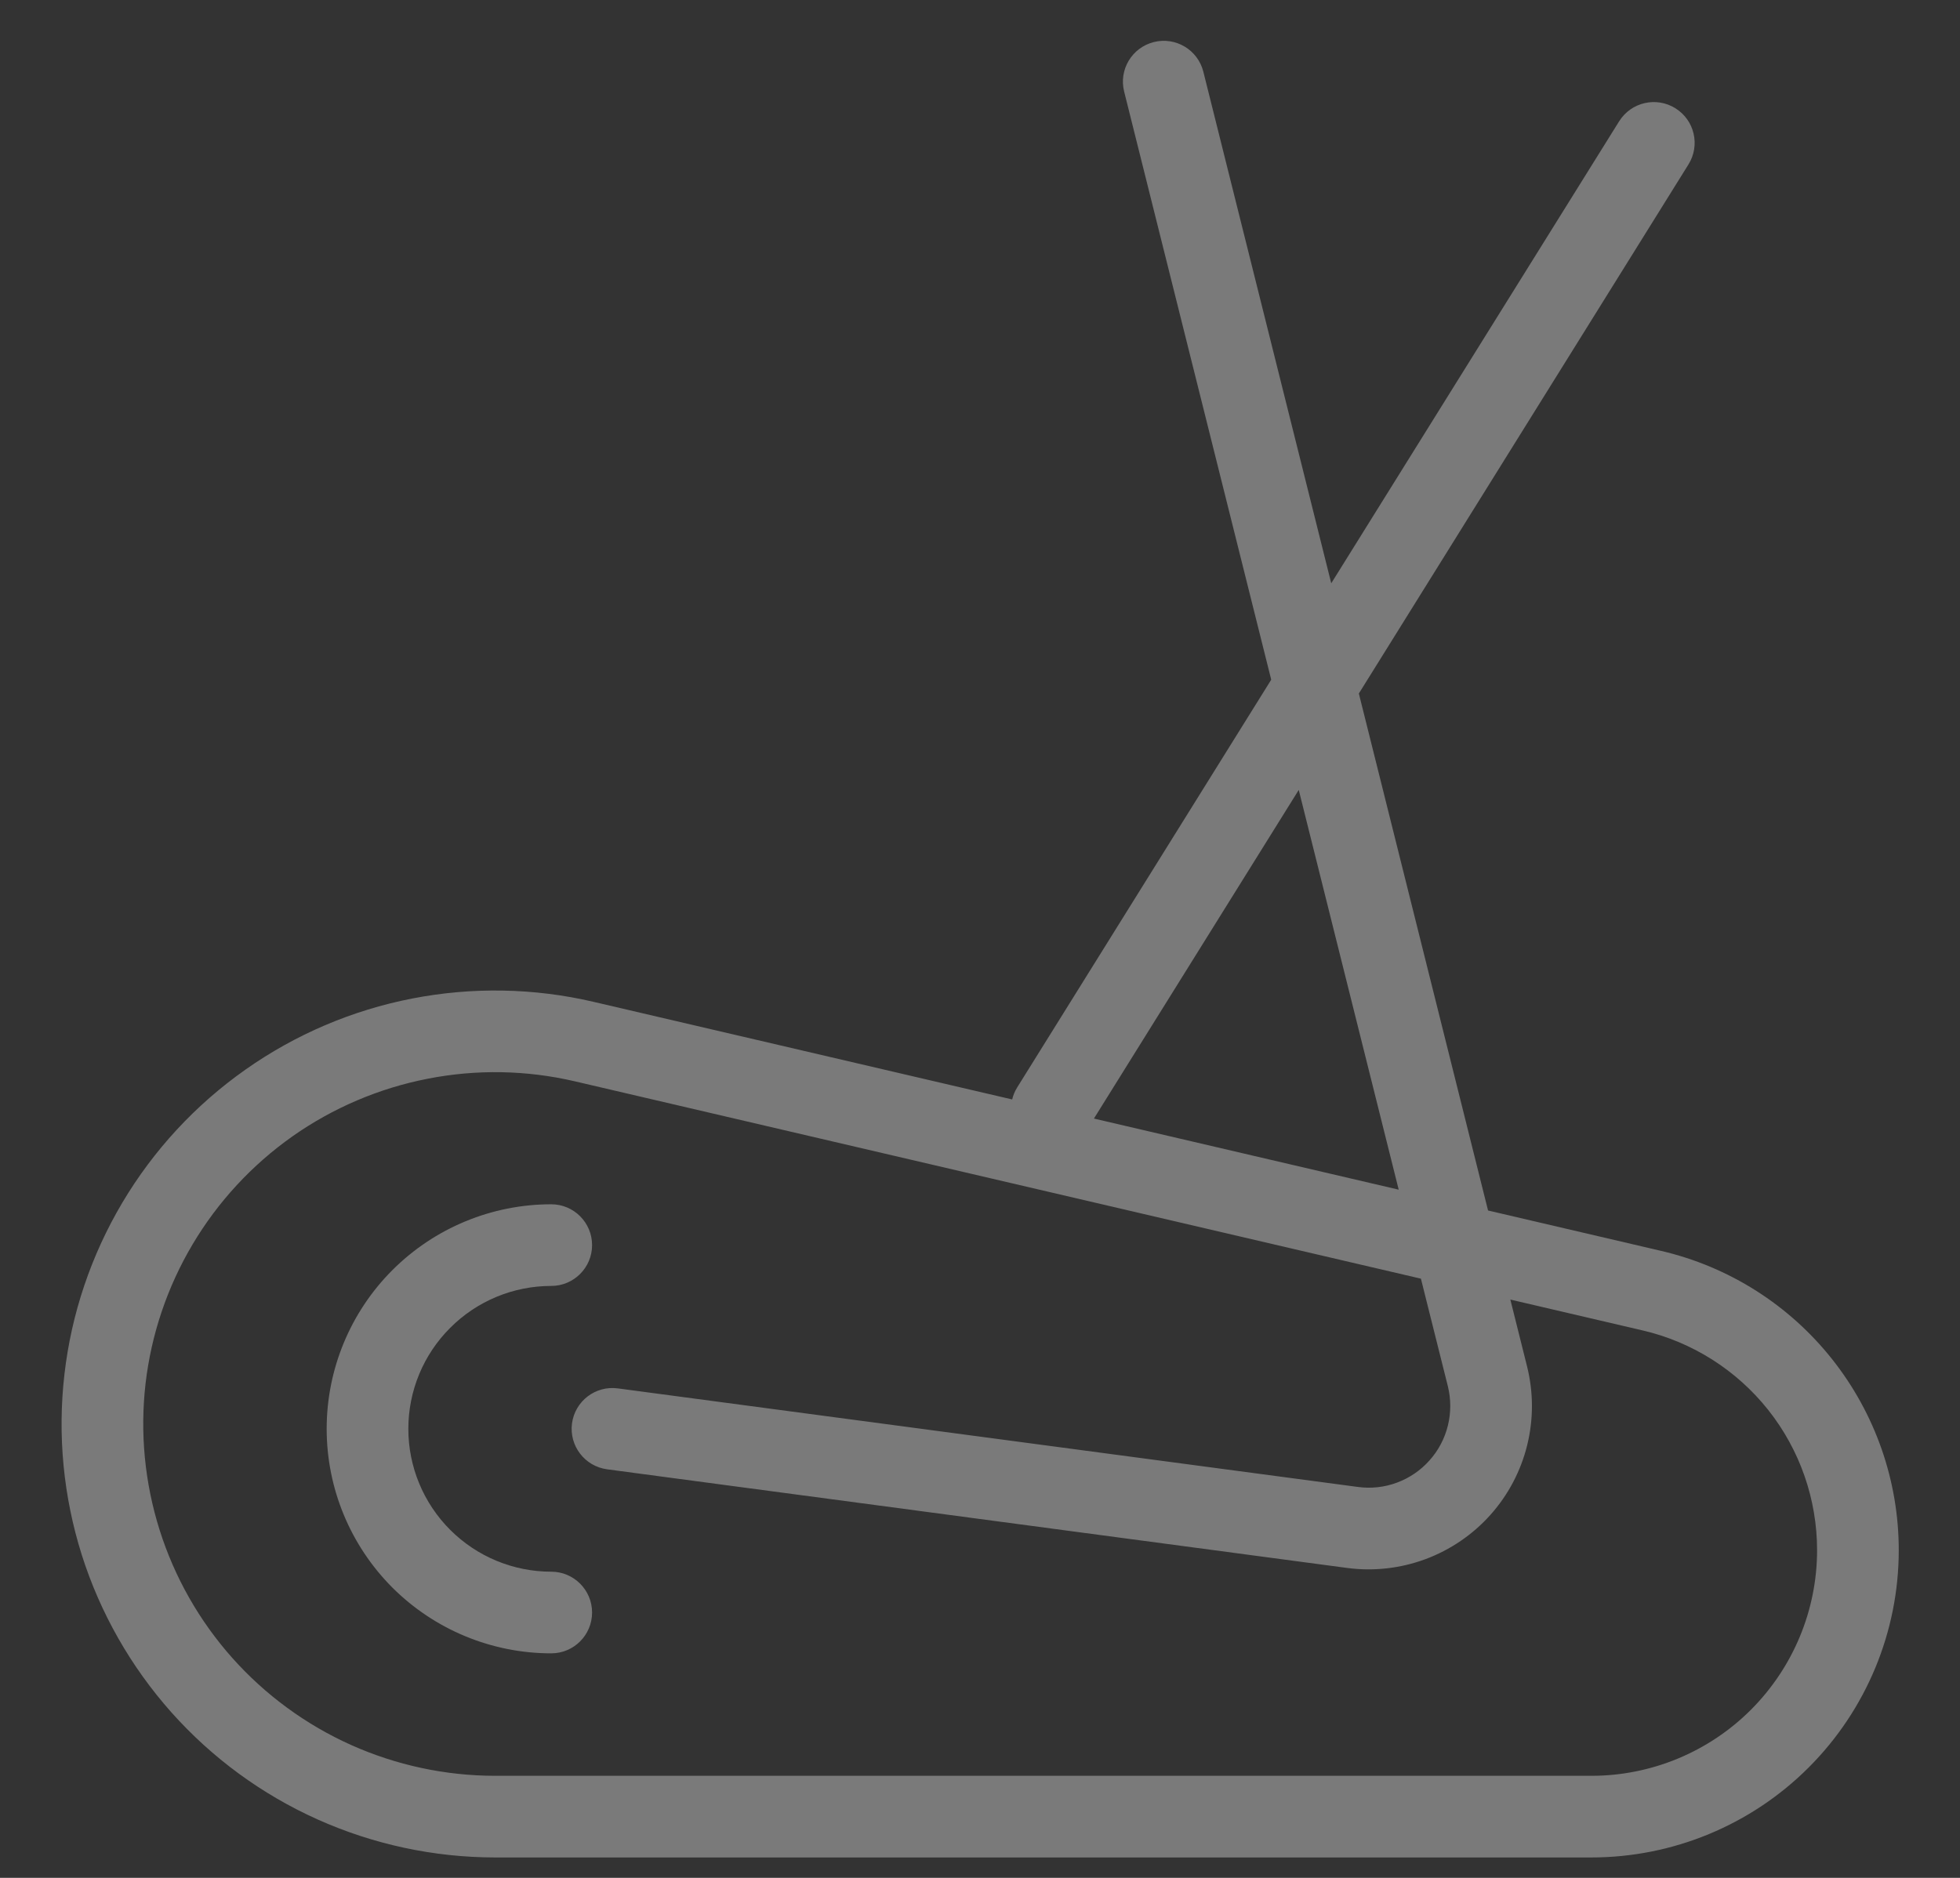 <svg width="24" height="23" viewBox="0 0 24 23" fill="none" xmlns="http://www.w3.org/2000/svg">
<rect x="0" y="0" width="24" height="23" fill="#333333" stroke="none"/>
<g opacity="0.35">
<path d="M5.513 16.263C5.841 15.934 6.286 15.75 6.75 15.75C7.026 15.75 7.25 15.526 7.25 15.25C7.25 14.974 7.026 14.75 6.75 14.75C6.021 14.75 5.321 15.04 4.805 15.556C4.29 16.071 4 16.771 4 17.5C4 18.23 4.29 18.929 4.805 19.445C5.321 19.96 6.021 20.25 6.75 20.25C7.026 20.25 7.25 20.026 7.25 19.75C7.25 19.474 7.026 19.25 6.75 19.25C6.286 19.25 5.841 19.066 5.513 18.738C5.184 18.409 5 17.964 5 17.5C5 17.036 5.184 16.591 5.513 16.263Z" fill="white"/>
<path fill-rule="evenodd" clip-rule="evenodd" d="M14.735 0.879C14.668 0.611 14.397 0.448 14.129 0.515C13.861 0.582 13.698 0.853 13.765 1.121L15.566 8.325L12.457 13.316C12.427 13.364 12.406 13.414 12.394 13.466L7.266 12.27C6.537 12.1 5.781 12.087 5.046 12.23C4.312 12.373 3.616 12.67 3.005 13.101C2.393 13.532 1.88 14.087 1.498 14.73C1.116 15.374 0.874 16.09 0.789 16.833C0.703 17.577 0.776 18.329 1.001 19.043C1.227 19.756 1.601 20.413 2.098 20.972C2.596 21.531 3.206 21.978 3.888 22.284C4.571 22.59 5.31 22.749 6.059 22.75H19.486C20.485 22.75 21.442 22.353 22.147 21.648C22.853 20.942 23.25 19.985 23.25 18.987C23.25 18.137 22.962 17.313 22.434 16.647C21.906 15.981 21.169 15.514 20.341 15.321L18.221 14.826L16.639 8.494L20.675 2.014C20.821 1.78 20.75 1.472 20.515 1.326C20.281 1.18 19.973 1.251 19.826 1.486L16.301 7.144L14.735 0.879ZM17.399 15.661L17.729 16.979C17.768 17.137 17.768 17.303 17.729 17.461C17.69 17.619 17.613 17.766 17.504 17.887C17.396 18.009 17.259 18.102 17.106 18.159C16.953 18.216 16.789 18.234 16.627 18.212L7.566 17.005C7.292 16.968 7.041 17.16 7.004 17.434C6.968 17.708 7.16 17.959 7.434 17.996L16.495 19.204C16.818 19.247 17.147 19.21 17.453 19.097C17.759 18.983 18.033 18.797 18.25 18.554C18.467 18.311 18.622 18.018 18.7 17.701C18.778 17.385 18.778 17.054 18.699 16.737L18.494 15.917L20.114 16.295C20.721 16.436 21.263 16.78 21.651 17.268C22.039 17.757 22.25 18.363 22.25 18.987C22.25 19.72 21.958 20.422 21.44 20.941C20.922 21.459 20.219 21.75 19.486 21.75H6.059C5.452 21.749 4.852 21.62 4.298 21.372C3.744 21.123 3.249 20.76 2.845 20.307C2.441 19.853 2.138 19.32 1.955 18.741C1.772 18.162 1.713 17.551 1.782 16.948C1.852 16.345 2.048 15.763 2.358 15.241C2.668 14.719 3.085 14.268 3.581 13.918C4.077 13.569 4.642 13.328 5.238 13.212C5.834 13.095 6.447 13.106 7.039 13.244L17.399 15.661ZM17.127 14.571L15.903 9.675L13.395 13.7L17.127 14.571Z" fill="white"/>
</g>
</svg>
